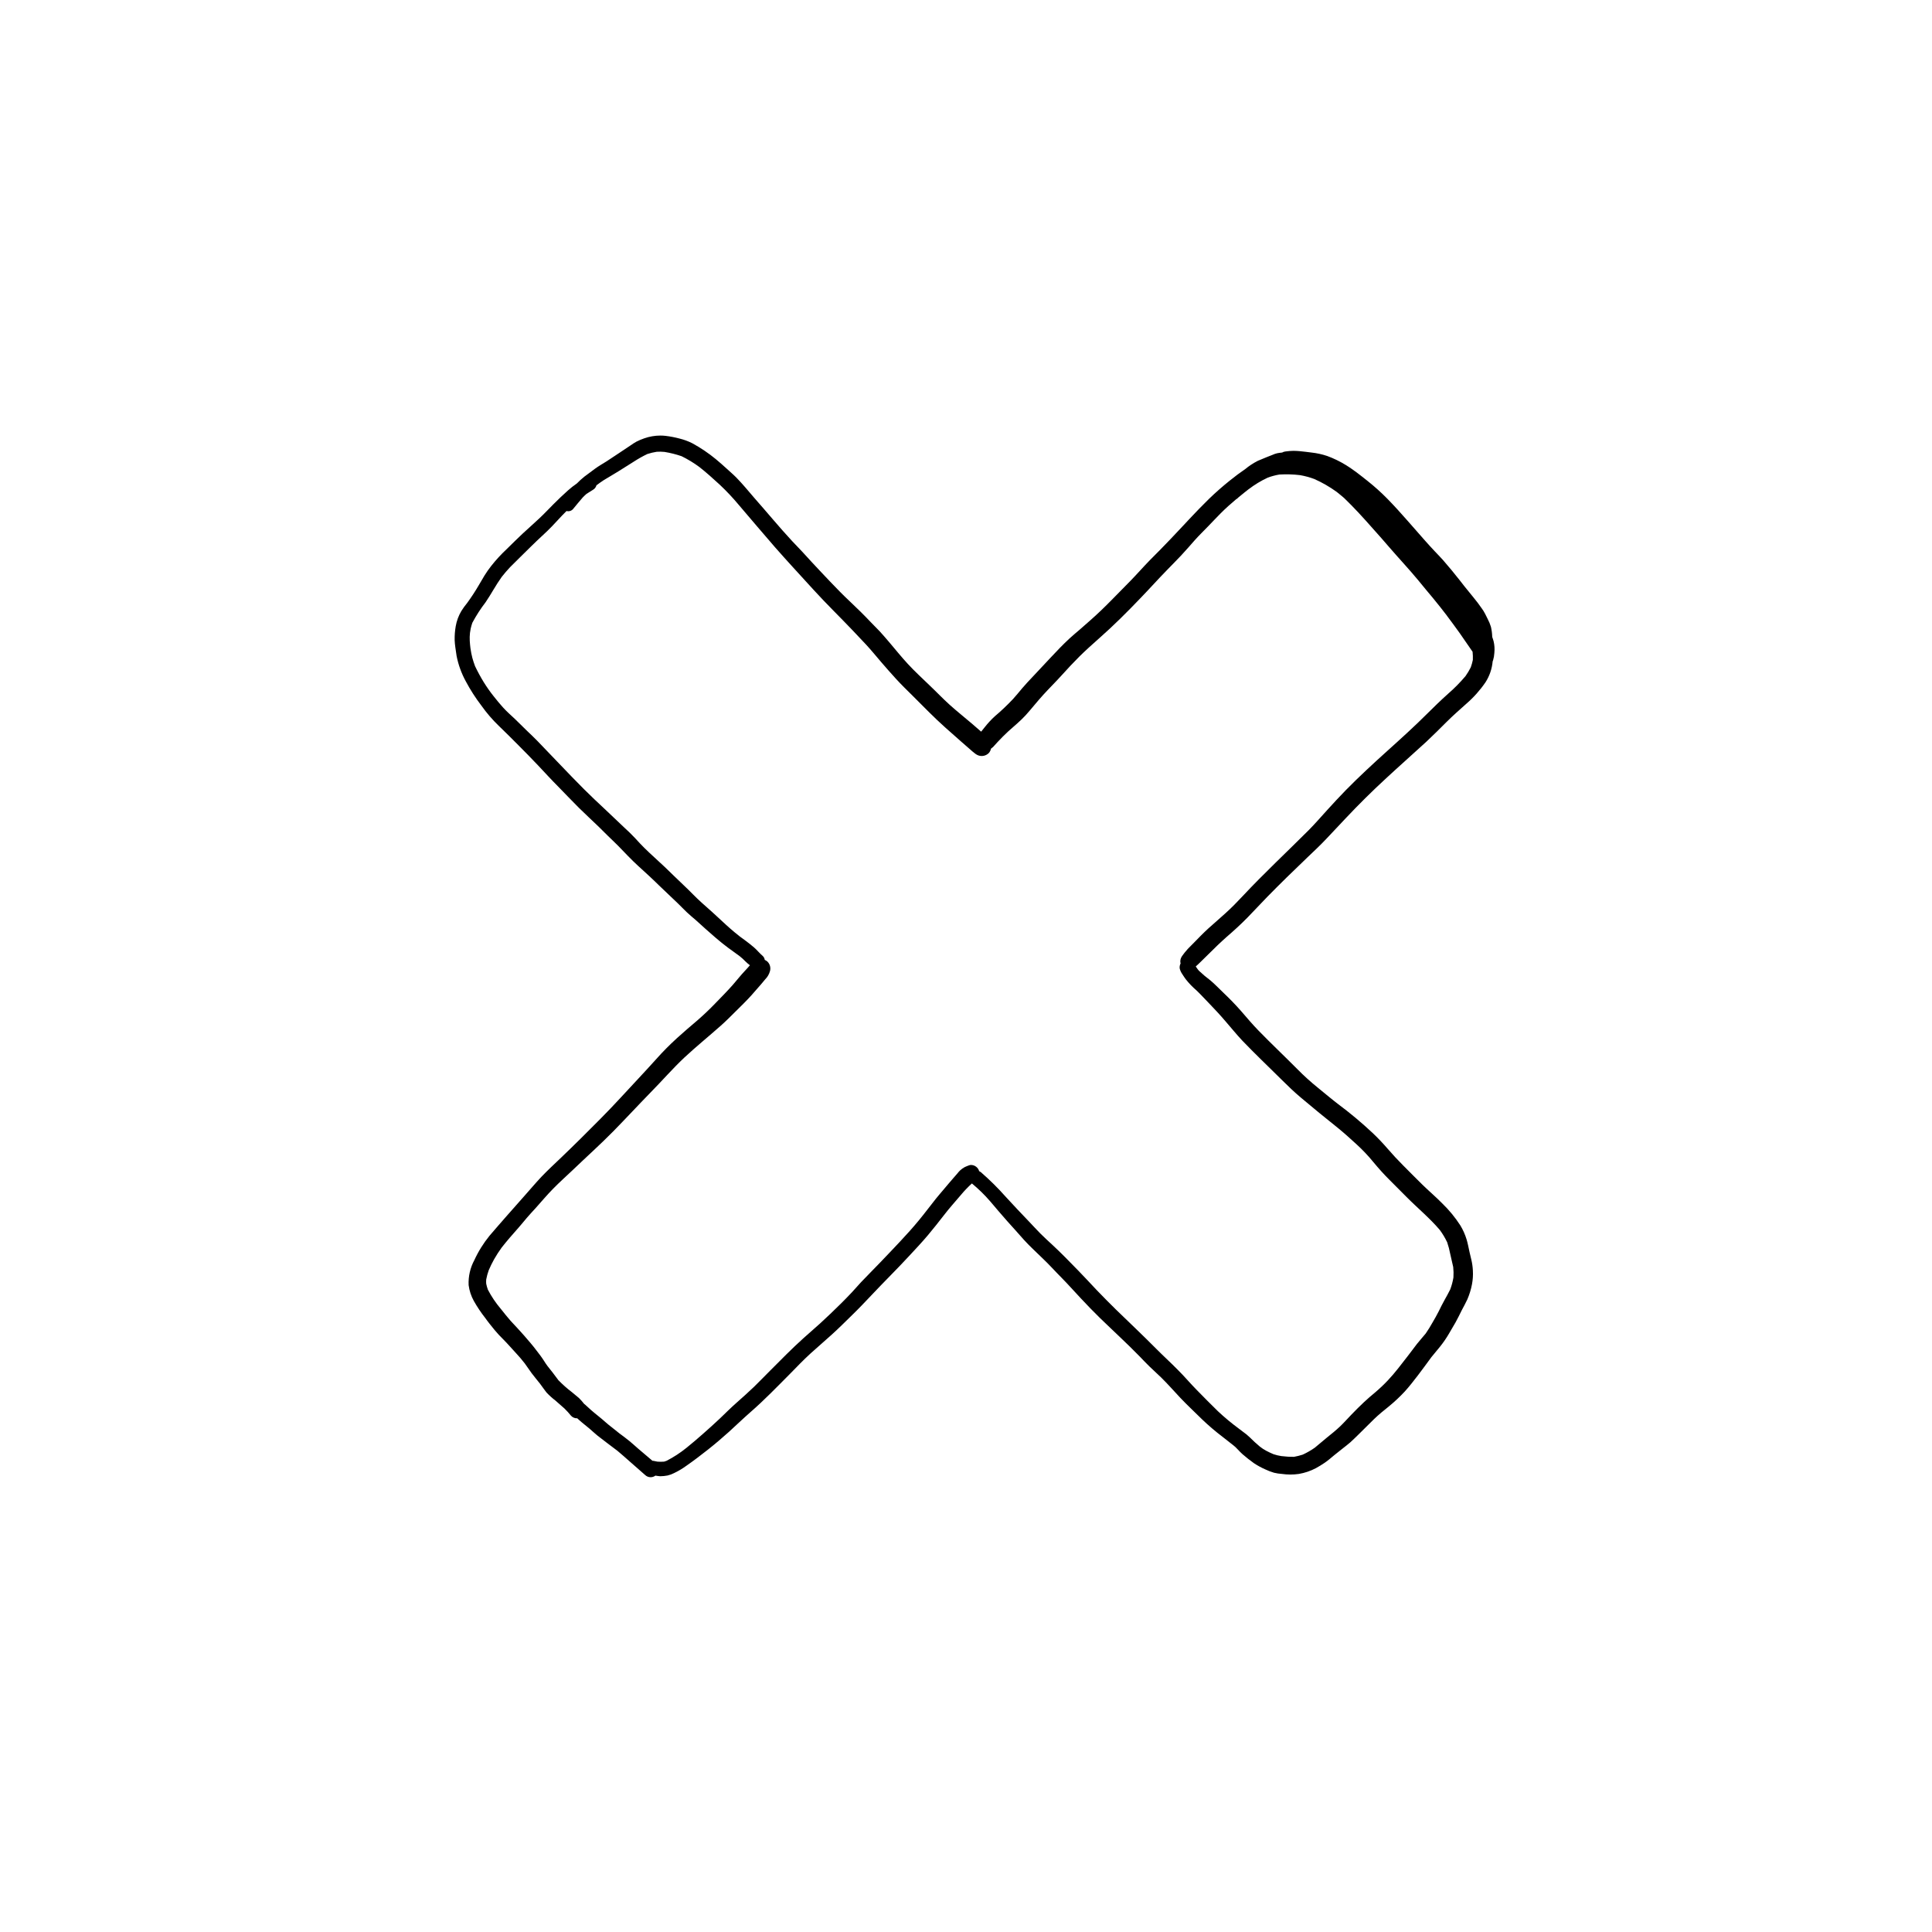 <?xml version="1.0" encoding="UTF-8"?>
<!-- Uploaded to: SVG Repo, www.svgrepo.com, Generator: SVG Repo Mixer Tools -->
<svg fill="#000000" width="800px" height="800px" version="1.1" viewBox="144 144 512 512" xmlns="http://www.w3.org/2000/svg">
 <g>
  <path d="m291.93 509.7 0.051 0.066-0.082-0.102z"/>
  <path d="m325.93 527.7 0.094-0.074-0.125 0.098z"/>
  <path d="m539.12 310.14c-0.223-0.742-0.52-1.461-0.887-2.144-0.215-0.473-0.453-0.926-0.688-1.379v0.004c-0.266-0.52-0.574-1.012-0.926-1.477-0.336-0.473-0.688-0.945-1.023-1.418-0.727-0.945-1.477-1.852-2.223-2.773-0.848-1.004-1.652-2.047-2.461-3.09-1.457-1.852-2.953-3.68-4.508-5.453-0.707-0.789-1.438-1.535-2.164-2.301-0.926-0.965-1.789-1.949-2.676-2.934-1.535-1.711-3.012-3.465-4.547-5.176-1.73-1.969-3.484-3.918-5.312-5.785-1.672-1.703-3.445-3.301-5.312-4.781-0.945-0.766-1.91-1.496-2.875-2.242-0.926-0.668-1.871-1.359-2.856-1.949l0.004-0.004c-1.562-0.961-3.219-1.766-4.941-2.398-1.328-0.445-2.699-0.75-4.094-0.906-1.062-0.156-2.144-0.254-3.207-0.375-0.473-0.039-0.945-0.078-1.438-0.078l-0.238-0.004c-0.699 0.012-1.395 0.066-2.082 0.164-0.312 0.031-0.613 0.129-0.887 0.285-0.426 0.055-0.859 0.09-1.285 0.18-0.449 0.102-0.883 0.254-1.297 0.449-0.492 0.176-0.965 0.375-1.457 0.57-0.809 0.316-1.613 0.648-2.422 1.004-0.68 0.348-1.336 0.734-1.969 1.164-0.453 0.301-0.871 0.637-1.289 0.973-1.441 0.98-2.836 2.031-4.191 3.125-1.891 1.516-3.699 3.109-5.434 4.781-3.523 3.426-6.789 7.086-10.176 10.629-1.77 1.891-3.621 3.719-5.453 5.57-1.789 1.832-3.484 3.777-5.273 5.609-1.613 1.652-3.246 3.285-4.859 4.941-1.891 1.93-3.816 3.797-5.844 5.57-0.887 0.766-1.75 1.535-2.617 2.301-0.926 0.809-1.91 1.594-2.793 2.422-1.711 1.594-3.324 3.266-4.898 4.961-1.633 1.77-3.285 3.504-4.922 5.254-0.926 0.965-1.832 1.949-2.695 2.953-0.828 0.984-1.633 1.988-2.5 2.934v-0.004c-1.512 1.602-3.113 3.121-4.801 4.543-0.953 0.879-1.836 1.836-2.637 2.856-0.312 0.391-0.637 0.785-0.953 1.188-0.801-0.707-1.609-1.41-2.422-2.106-1.988-1.691-4.016-3.305-5.945-5.039-1.832-1.652-3.523-3.445-5.312-5.137-1.93-1.871-3.918-3.68-5.746-5.668-1.711-1.852-3.305-3.836-4.941-5.766-0.828-0.965-1.652-1.93-2.5-2.856-0.789-0.828-1.574-1.613-2.363-2.422-1.789-1.891-3.641-3.719-5.531-5.492-1.832-1.711-3.582-3.523-5.312-5.332-1.613-1.672-3.188-3.387-4.781-5.078-0.867-0.926-1.711-1.852-2.539-2.773-0.867-0.945-1.789-1.852-2.656-2.793-1.73-1.891-3.445-3.797-5.098-5.746-1.633-1.93-3.305-3.816-4.961-5.727-1.574-1.832-3.09-3.68-4.762-5.391-0.828-0.848-1.73-1.594-2.598-2.402-0.926-0.828-1.832-1.672-2.812-2.461h0.004c-1.945-1.605-4.043-3.023-6.258-4.231-1.082-0.547-2.227-0.969-3.406-1.258-1.215-0.324-2.449-0.562-3.699-0.711-0.457-0.051-0.914-0.078-1.375-0.078-1.449 0.004-2.887 0.25-4.254 0.73-0.715 0.246-1.41 0.539-2.086 0.883-0.523 0.293-1.027 0.613-1.516 0.965-2.144 1.418-4.25 2.856-6.394 4.25-1.023 0.648-2.086 1.238-3.051 1.949-0.945 0.688-1.891 1.398-2.832 2.106-0.703 0.562-1.371 1.172-2 1.816-0.82 0.559-1.602 1.172-2.344 1.836-1.301 1.16-2.578 2.383-3.816 3.621-1.277 1.277-2.519 2.617-3.856 3.856-1.438 1.359-2.934 2.656-4.391 4.016-1.418 1.32-2.773 2.695-4.172 4.055-1.477 1.379-2.844 2.863-4.094 4.449-0.652 0.82-1.258 1.684-1.809 2.578-0.531 0.867-1.043 1.75-1.555 2.637-0.926 1.586-1.934 3.121-3.016 4.606-0.562 0.68-1.082 1.395-1.551 2.144-0.742 1.25-1.246 2.621-1.496 4.055-0.211 1.215-0.301 2.445-0.277 3.68 0.02 0.629 0.098 1.258 0.176 1.871 0.098 0.766 0.215 1.535 0.336 2.301 0.465 2.356 1.289 4.625 2.441 6.731 1.199 2.254 2.582 4.406 4.133 6.434 1.371 1.934 2.918 3.734 4.625 5.375 1.77 1.691 3.504 3.445 5.234 5.176 1.77 1.75 3.484 3.543 5.215 5.352 1.73 1.832 3.445 3.719 5.234 5.512 1.852 1.891 3.66 3.797 5.512 5.648 1.73 1.711 3.543 3.367 5.293 5.059 0.789 0.766 1.574 1.555 2.363 2.344 0.906 0.906 1.871 1.77 2.773 2.695 1.75 1.789 3.445 3.641 5.312 5.332 1.832 1.672 3.66 3.324 5.434 5.078 1.691 1.652 3.445 3.246 5.137 4.898 0.766 0.746 1.516 1.535 2.301 2.281 0.766 0.727 1.574 1.398 2.363 2.066 0.906 0.789 1.75 1.613 2.656 2.402 0.828 0.746 1.691 1.496 2.539 2.223 1.102 0.965 2.262 1.891 3.445 2.773 1.012 0.742 2.059 1.469 3.07 2.231v0.004c0.5 0.395 0.977 0.828 1.414 1.289 0.391 0.387 0.805 0.746 1.242 1.07-0.414 0.488-0.844 0.973-1.293 1.441-1.141 1.199-2.164 2.519-3.246 3.758-1.496 1.691-3.09 3.305-4.664 4.922-1.477 1.535-3.012 2.992-4.606 4.387-1.891 1.613-3.797 3.227-5.629 4.898v0.008c-1.871 1.703-3.652 3.5-5.332 5.391-3.168 3.523-6.414 6.945-9.625 10.43-3.367 3.66-6.906 7.164-10.43 10.668-1.711 1.711-3.445 3.367-5.176 5.039-1.77 1.691-3.582 3.367-5.273 5.137-1.574 1.672-3.051 3.445-4.586 5.156-1.555 1.73-3.09 3.484-4.625 5.234-1.496 1.75-3.051 3.445-4.527 5.215-1.605 1.973-2.957 4.141-4.016 6.453-1.102 2.031-1.625 4.324-1.516 6.633 0.191 1.473 0.66 2.894 1.379 4.191 0.895 1.582 1.906 3.098 3.031 4.527 0.746 1.062 1.594 2.086 2.422 3.109h-0.004c0.734 0.887 1.516 1.734 2.344 2.539 1.121 1.121 2.144 2.32 3.227 3.484 0.871 0.922 1.699 1.891 2.484 2.906 0.621 0.836 1.184 1.73 1.809 2.566 0.711 0.961 1.5 1.867 2.234 2.809 0.559 0.758 1.102 1.539 1.684 2.289l-0.004-0.004c0.727 0.781 1.516 1.5 2.363 2.144 0.828 0.707 1.652 1.438 2.461 2.164h-0.004c0.602 0.59 1.168 1.215 1.695 1.871 0.418 0.469 1.027 0.723 1.656 0.691 0.426 0.379 0.84 0.777 1.281 1.133 0.648 0.531 1.301 1.043 1.93 1.574 0.727 0.609 1.398 1.277 2.144 1.871 1.746 1.375 3.531 2.699 5.297 4.035 1.137 0.918 2.199 1.922 3.305 2.871 1.359 1.199 2.715 2.363 4.055 3.562 0.746 0.699 1.891 0.762 2.707 0.148 0.418 0.051 0.828 0.148 1.246 0.164 0.66-0.004 1.32-0.07 1.969-0.195 0.609-0.141 1.199-0.359 1.754-0.648 1.125-0.539 2.199-1.176 3.207-1.91 1.988-1.379 3.918-2.856 5.805-4.348 1.891-1.496 3.738-3.07 5.531-4.684 1.891-1.73 3.719-3.484 5.648-5.176 1.852-1.613 3.621-3.285 5.371-5.019 1.711-1.711 3.445-3.426 5.137-5.156 1.789-1.832 3.562-3.68 5.453-5.41 1.852-1.672 3.758-3.305 5.609-4.981 1.852-1.672 3.602-3.426 5.371-5.156 1.77-1.711 3.465-3.504 5.156-5.293 3.285-3.504 6.731-6.867 9.996-10.41 1.672-1.809 3.387-3.621 4.981-5.512 1.457-1.73 2.875-3.543 4.269-5.332 1.418-1.852 2.992-3.582 4.488-5.352v-0.004c0.891-1.066 1.855-2.07 2.883-3.008 1.746 1.441 3.363 3.023 4.844 4.734 1.516 1.789 3.031 3.582 4.586 5.332 1.438 1.613 2.914 3.207 4.328 4.84 0.746 0.848 1.574 1.633 2.363 2.422 0.867 0.848 1.73 1.691 2.617 2.519 1.77 1.672 3.387 3.504 5.098 5.215 1.73 1.75 3.344 3.602 5.039 5.391 1.652 1.789 3.367 3.523 5.098 5.234 1.73 1.691 3.504 3.324 5.254 5.019 1.77 1.691 3.562 3.406 5.273 5.176 0.848 0.887 1.691 1.77 2.559 2.617 1.023 0.984 2.086 1.949 3.109 2.934 1.75 1.73 3.387 3.582 5.059 5.371 1.809 1.91 3.758 3.719 5.629 5.57l-0.004 0.004c1.793 1.723 3.688 3.34 5.668 4.84 0.887 0.707 1.789 1.379 2.656 2.086h0.004c0.449 0.34 0.863 0.723 1.238 1.145 0.434 0.453 0.848 0.906 1.301 1.301 0.984 0.867 2.008 1.652 3.051 2.402l-0.004-0.004c0.938 0.621 1.926 1.16 2.953 1.613 0.762 0.367 1.551 0.668 2.363 0.906 0.676 0.164 1.367 0.266 2.066 0.312 1.5 0.219 3.023 0.219 4.523 0 1.574-0.27 3.098-0.789 4.508-1.535 0.809-0.434 1.574-0.926 2.344-1.438 0.867-0.59 1.672-1.301 2.5-1.988 0.727-0.59 1.477-1.18 2.223-1.77 0.668-0.531 1.379-1.062 2.027-1.633 0.746-0.688 1.496-1.398 2.223-2.125 1.34-1.34 2.695-2.695 4.055-4.016 1.258-1.219 2.617-2.32 3.977-3.406 1.477-1.207 2.871-2.516 4.172-3.914 1.258-1.379 2.383-2.856 3.523-4.328 1.219-1.574 2.359-3.195 3.551-4.793 0.785-0.961 1.59-1.902 2.356-2.863h-0.004c0.863-1.082 1.645-2.227 2.34-3.426 0.57-0.984 1.141-1.949 1.711-2.934 0.59-1.043 1.102-2.144 1.652-3.227 0.492-0.945 1.023-1.871 1.457-2.832h0.004c0.559-1.297 0.977-2.648 1.238-4.035 0.227-1.188 0.305-2.394 0.238-3.602-0.047-1.016-0.191-2.023-0.434-3.012-0.156-0.629-0.316-1.277-0.453-1.91-0.254-1.141-0.453-2.281-0.789-3.387v0.004c-0.391-1.281-0.941-2.512-1.633-3.66-1.375-2.137-2.992-4.106-4.82-5.867-1.691-1.73-3.543-3.285-5.254-4.961-1.73-1.691-3.426-3.426-5.137-5.137-1.398-1.398-2.754-2.856-4.055-4.367-1.277-1.477-2.617-2.894-4.035-4.231-2.898-2.715-5.945-5.266-9.133-7.637l0.531 0.414c-2.008-1.535-3.938-3.148-5.883-4.742-1.91-1.543-3.731-3.191-5.449-4.941-3.426-3.445-6.945-6.769-10.332-10.254-1.594-1.633-3.031-3.367-4.527-5.078s-3.07-3.324-4.723-4.898c-1.16-1.102-2.223-2.242-3.445-3.266-1.047-0.781-2.043-1.621-2.992-2.519-0.105-0.117-0.211-0.238-0.316-0.363-0.191-0.27-0.379-0.539-0.566-0.805 0.453-0.387 0.879-0.805 1.293-1.211 0.746-0.707 1.457-1.438 2.203-2.164 1.516-1.516 3.051-3.012 4.664-4.43 1.91-1.652 3.777-3.344 5.551-5.156 1.75-1.789 3.445-3.641 5.195-5.434 3.465-3.543 7.008-6.988 10.586-10.41 1.711-1.633 3.445-3.246 5.078-4.981 1.73-1.812 3.426-3.66 5.156-5.473 3.387-3.602 6.894-7.078 10.527-10.43 3.562-3.305 7.223-6.535 10.805-9.82 1.852-1.73 3.641-3.523 5.434-5.312 1.672-1.672 3.465-3.227 5.215-4.801 1.93-1.668 3.637-3.582 5.078-5.688 1.074-1.668 1.723-3.57 1.898-5.547 0.031-0.094 0.086-0.188 0.113-0.281 0.188-0.637 0.301-1.293 0.336-1.953 0.109-1.039 0.043-2.09-0.199-3.102-0.098-0.383-0.238-0.75-0.359-1.121h-0.004c-0.023-0.902-0.137-1.801-0.34-2.68zm-11.402 17.754c-1.891 1.691-3.699 3.445-5.512 5.254-3.426 3.426-7.027 6.672-10.629 9.918-3.738 3.367-7.418 6.769-10.941 10.352-1.672 1.711-3.285 3.465-4.898 5.234-1.633 1.789-3.207 3.621-4.922 5.352-5.844 5.844-11.906 11.492-17.555 17.535-1.438 1.535-2.894 3.031-4.449 4.43-1.516 1.398-3.07 2.695-4.586 4.074-1.34 1.219-2.598 2.539-3.856 3.816-0.551 0.531-1.082 1.082-1.613 1.633v0.004c-0.586 0.648-1.133 1.332-1.633 2.047l0.102-0.117c-0.402 0.551-0.535 1.254-0.363 1.914-0.219 0.414-0.297 0.887-0.227 1.352 0.145 0.551 0.395 1.074 0.73 1.535 0.277 0.434 0.551 0.867 0.867 1.277h-0.004c0.848 1.074 1.797 2.062 2.836 2.953 1.082 1.023 2.086 2.144 3.129 3.207 1.555 1.613 3.109 3.266 4.566 4.981 1.477 1.691 2.894 3.465 4.449 5.117 1.613 1.672 3.246 3.324 4.898 4.941 1.809 1.789 3.66 3.562 5.473 5.371 1.711 1.691 3.426 3.367 5.273 4.898 1.594 1.32 3.188 2.637 4.762 3.957 1.691 1.398 3.426 2.734 5.117 4.133 1.633 1.34 3.207 2.773 4.762 4.191 1.602 1.461 3.098 3.043 4.469 4.723 1.359 1.633 2.754 3.207 4.269 4.703 1.516 1.516 3.012 3.051 4.527 4.547 2.914 2.934 6.125 5.57 8.816 8.742 0.746 1.016 1.395 2.102 1.938 3.242 0.348 1.016 0.621 2.055 0.816 3.109 0.238 1.152 0.543 2.289 0.789 3.457v0.004c0.098 0.918 0.117 1.848 0.055 2.773-0.176 1.074-0.461 2.133-0.844 3.156-0.457 0.945-0.977 1.84-1.477 2.754-0.57 1.004-1.082 2.047-1.594 3.09-0.492 1.004-1.062 1.949-1.613 2.914-0.57 1.016-1.156 1.98-1.816 2.93-0.754 0.93-1.574 1.82-2.316 2.758l-2.356 3.106c-1.746 2.238-3.438 4.535-5.398 6.598v-0.004c-1.059 1.117-2.176 2.176-3.348 3.168-1.004 0.848-2.008 1.672-2.953 2.578-1.16 1.082-2.262 2.203-3.367 3.344-0.984 1.023-1.93 2.086-2.953 3.07-1.121 1.062-2.301 2.008-3.504 2.973-1.062 0.863-2.09 1.758-3.144 2.625l0.008 0.004c-1.031 0.727-2.125 1.355-3.273 1.883-0.746 0.242-1.508 0.434-2.281 0.574-1.137 0.016-2.273-0.051-3.398-0.195-0.703-0.109-1.395-0.273-2.066-0.5-0.668-0.281-1.312-0.586-1.953-0.926-0.59-0.316-1.152-0.684-1.672-1.102-0.938-0.777-1.809-1.59-2.676-2.461h-0.004c-0.551-0.531-1.141-1.02-1.77-1.453-0.531-0.395-1.082-0.809-1.613-1.219l0.473 0.355-0.004-0.004c-1.918-1.414-3.75-2.938-5.488-4.566-1.91-1.852-3.777-3.758-5.648-5.668-1.711-1.73-3.266-3.602-5-5.312-1.852-1.891-3.816-3.66-5.668-5.531-3.523-3.562-7.164-6.988-10.746-10.469-1.711-1.691-3.426-3.406-5.098-5.156-1.633-1.711-3.207-3.465-4.859-5.137-2.262-2.32-4.508-4.644-6.887-6.848-1.062-0.965-2.106-1.949-3.129-2.953-1.023-1.023-1.988-2.106-2.992-3.148-2.086-2.184-4.172-4.367-6.199-6.594-2.047-2.312-4.242-4.488-6.574-6.516-0.148-0.113-0.309-0.215-0.48-0.293-0.273-0.941-1.121-1.605-2.102-1.648-0.195 0-0.391 0.031-0.578 0.098-0.395 0.137-0.781 0.293-1.16 0.473-0.43 0.23-0.824 0.516-1.184 0.844-0.266 0.246-0.512 0.516-0.727 0.809-0.414 0.473-0.809 0.926-1.199 1.379-0.789 0.887-1.516 1.789-2.281 2.676-0.746 0.906-1.535 1.77-2.262 2.695-1.496 1.871-2.914 3.797-4.449 5.648-1.594 1.949-3.305 3.836-5.039 5.688-1.73 1.832-3.445 3.66-5.195 5.473-1.691 1.77-3.445 3.504-5.137 5.293-0.809 0.887-1.613 1.789-2.422 2.676-0.965 1.043-1.969 2.047-2.973 3.051-1.789 1.77-3.621 3.523-5.492 5.234-1.438 1.301-2.914 2.559-4.348 3.856-1.535 1.398-3.051 2.812-4.527 4.289-1.438 1.438-2.856 2.875-4.309 4.309-1.438 1.438-2.856 2.914-4.309 4.328-1.516 1.457-3.07 2.832-4.625 4.211-1.516 1.34-2.953 2.773-4.41 4.172-1.477 1.398-2.973 2.734-4.488 4.074-1.398 1.227-2.812 2.453-4.262 3.613 0.078-0.059 0.152-0.113 0.23-0.168l-0.324 0.242-0.09 0.07 0.059-0.051v0.008c-1.629 1.316-3.387 2.461-5.25 3.418-0.207 0.074-0.422 0.141-0.641 0.215-0.586 0.047-1.18 0.047-1.766 0.004-0.383-0.066-0.75-0.137-1.121-0.223-0.07-0.008-0.137-0.008-0.207-0.008-1.258-1.07-2.531-2.129-3.789-3.215-0.766-0.648-1.496-1.359-2.281-1.988-0.867-0.707-1.77-1.379-2.676-2.047 0.137 0.117 0.277 0.215 0.414 0.336-0.789-0.609-1.574-1.258-2.363-1.891-0.57-0.453-1.16-0.887-1.711-1.398-1.258-1.141-2.617-2.144-3.898-3.266-0.473-0.434-0.926-0.867-1.398-1.277-0.16-0.141-0.324-0.273-0.488-0.41-0.027-0.035-0.039-0.078-0.07-0.117-0.379-0.477-0.789-0.93-1.219-1.359-0.609-0.531-1.258-1.023-1.871-1.555-1.273-0.965-2.469-2.027-3.578-3.176 0.059 0.078 0.117 0.16 0.172 0.246l-0.227-0.309-0.145-0.188 0.121 0.145c-0.918-1.258-1.883-2.484-2.844-3.691-0.324-0.445-0.641-0.91-0.934-1.391-0.59-0.926-1.258-1.789-1.93-2.656-1.023-1.359-2.125-2.637-3.246-3.918-0.668-0.727-1.32-1.496-2.008-2.223-0.551-0.57-1.082-1.141-1.613-1.73-0.891-1.043-1.777-2.109-2.629-3.207l-0.008-0.004c-1.312-1.555-2.453-3.246-3.394-5.051-0.188-0.516-0.336-1.047-0.445-1.586-0.031-0.367-0.027-0.738 0-1.109 0.156-0.848 0.383-1.68 0.68-2.488 0.418-0.973 0.887-1.926 1.402-2.852 0.617-1.082 1.289-2.125 2.019-3.133 1.422-1.809 2.918-3.519 4.438-5.231 0.727-0.828 1.418-1.672 2.125-2.519 0.789-0.926 1.633-1.832 2.461-2.734 1.535-1.711 3.012-3.484 4.625-5.117 1.711-1.75 3.562-3.387 5.332-5.078 3.504-3.367 7.125-6.594 10.527-10.055 3.367-3.426 6.633-6.965 9.996-10.41 2.992-3.031 5.785-6.258 8.875-9.172 3.129-2.914 6.453-5.609 9.645-8.441 1.398-1.238 2.715-2.559 4.035-3.879 1.379-1.359 2.754-2.695 4.055-4.133 0.887-1.004 1.77-2.008 2.637-3.012 0.375-0.434 0.746-0.867 1.102-1.32 0.609-0.609 1.043-1.371 1.262-2.203 0.223-0.871-0.023-1.797-0.652-2.441-0.219-0.203-0.473-0.371-0.75-0.488-0.047-0.402-0.234-0.77-0.535-1.039-0.809-0.688-1.477-1.535-2.262-2.223-1.379-1.199-2.875-2.242-4.328-3.324 0.156 0.098 0.316 0.215 0.473 0.336-1.672-1.277-3.246-2.695-4.781-4.133-1.691-1.594-3.426-3.148-5.176-4.684-1.691-1.496-3.227-3.188-4.898-4.742-1.691-1.574-3.324-3.227-5-4.82-1.77-1.691-3.621-3.285-5.352-5-0.867-0.848-1.672-1.73-2.481-2.617-0.906-0.965-1.852-1.891-2.832-2.773-1.789-1.652-3.504-3.367-5.293-5.019-1.832-1.691-3.621-3.406-5.391-5.156-4.191-4.191-8.227-8.543-12.359-12.793-0.965-0.984-1.949-1.93-2.953-2.875-1.043-1.004-2.047-2.047-3.109-3.051-1.043-0.965-2.106-1.91-3.07-2.973-0.848-0.941-1.645-1.898-2.422-2.891l-0.066-0.086 0.031 0.043-0.125-0.156 0.082 0.102-0.004-0.004c-0.945-1.188-1.82-2.43-2.621-3.723-0.836-1.367-1.602-2.777-2.293-4.223-0.266-0.727-0.523-1.449-0.715-2.191h-0.004c-0.215-0.852-0.387-1.719-0.508-2.59-0.074-0.637-0.145-1.27-0.18-1.918-0.039-0.707-0.02-1.418 0.055-2.121 0.051-0.375 0.109-0.754 0.184-1.125 0.117-0.527 0.266-1.047 0.441-1.559 1.023-1.918 2.203-3.746 3.531-5.469 1.492-2.191 2.699-4.531 4.258-6.691 0.707-0.891 1.449-1.777 2.234-2.598 0.887-0.906 1.789-1.789 2.695-2.676 1.93-1.891 3.816-3.797 5.805-5.629 0.887-0.828 1.77-1.633 2.598-2.519 0.906-0.945 1.789-1.91 2.676-2.856 0.379-0.41 0.777-0.793 1.168-1.188l0.004 0.004c0.617 0.164 1.27-0.027 1.699-0.496 0.867-1.043 1.711-2.106 2.617-3.129 0.289-0.324 0.645-0.602 0.961-0.91 0.598-0.375 1.18-0.762 1.785-1.125h-0.004c0.43-0.258 0.738-0.672 0.863-1.152 0.656-0.48 1.305-0.977 1.98-1.398 1.301-0.789 2.598-1.535 3.898-2.344 1.34-0.828 2.676-1.691 4.035-2.539 1.148-0.746 2.344-1.422 3.582-2.016 0.816-0.266 1.648-0.461 2.496-0.594 0.68-0.043 1.367-0.031 2.047 0.039 1.535 0.25 3.047 0.629 4.519 1.133 1.648 0.809 3.223 1.762 4.699 2.852 1.895 1.484 3.641 3.074 5.406 4.688 1.801 1.691 3.496 3.492 5.078 5.394 3.188 3.719 6.356 7.5 9.586 11.199 3.344 3.816 6.809 7.519 10.215 11.277 3.344 3.68 6.926 7.144 10.371 10.766 1.199 1.277 2.422 2.539 3.602 3.816 1.379 1.496 2.656 3.07 3.977 4.606 1.277 1.477 2.559 2.953 3.879 4.387 1.418 1.555 2.934 3.031 4.43 4.508 2.875 2.856 5.668 5.766 8.699 8.461l4.133 3.66c0.766 0.668 1.516 1.34 2.281 1.988 0.477 0.414 0.93 0.84 1.43 1.203 0.059 0.047 0.121 0.09 0.184 0.133l0.031 0.016c0.074 0.051 0.148 0.098 0.223 0.141l-0.004 0.004c1.043 0.602 2.359 0.422 3.207-0.434 0.289-0.324 0.484-0.723 0.57-1.148 0.203-0.145 0.395-0.305 0.578-0.473 0.395-0.414 0.766-0.848 1.16-1.277 0.906-0.984 1.871-1.93 2.856-2.856 1.555-1.398 3.188-2.715 4.606-4.269 1.594-1.77 3.051-3.641 4.664-5.41 1.594-1.75 3.285-3.406 4.879-5.176 1.535-1.711 3.109-3.387 4.742-5.019 1.691-1.672 3.465-3.246 5.234-4.82 3.797-3.344 7.359-6.906 10.863-10.566 2.383-2.461 4.664-5.019 7.066-7.477 1.238-1.277 2.519-2.559 3.738-3.856 1.238-1.32 2.422-2.695 3.621-4.055 1.121-1.258 2.344-2.441 3.523-3.66 1.121-1.16 2.203-2.32 3.344-3.465 1.281-1.289 2.644-2.508 4.051-3.688l0.004-0.008c0.242-0.129 0.461-0.301 0.641-0.512 1.051-0.863 2.106-1.723 3.18-2.551-0.176 0.137-0.336 0.277-0.512 0.414 1.59-1.23 3.312-2.277 5.137-3.121 0.992-0.363 2.016-0.637 3.055-0.812 1.828-0.109 3.66-0.059 5.477 0.16 1.289 0.223 2.555 0.566 3.777 1.023 2.094 0.93 4.086 2.078 5.941 3.418 0.668 0.523 1.301 1.07 1.949 1.609 1.281 1.23 2.519 2.508 3.734 3.797 1.379 1.457 2.695 2.973 4.035 4.469 1.398 1.535 2.773 3.129 4.133 4.703 2.578 2.992 5.293 5.863 7.812 8.914 1.277 1.574 2.578 3.129 3.879 4.684 1.301 1.555 2.539 3.168 3.777 4.762-0.074-0.09-0.148-0.176-0.223-0.273 1.176 1.598 2.391 3.18 3.527 4.801 1.137 1.637 2.269 3.269 3.387 4.906h-0.004c0.078 0.715 0.102 1.43 0.074 2.148-0.137 0.668-0.32 1.324-0.551 1.969-0.406 0.812-0.875 1.59-1.395 2.332-1.43 1.691-2.984 3.266-4.656 4.711z"/>
 </g>
</svg>